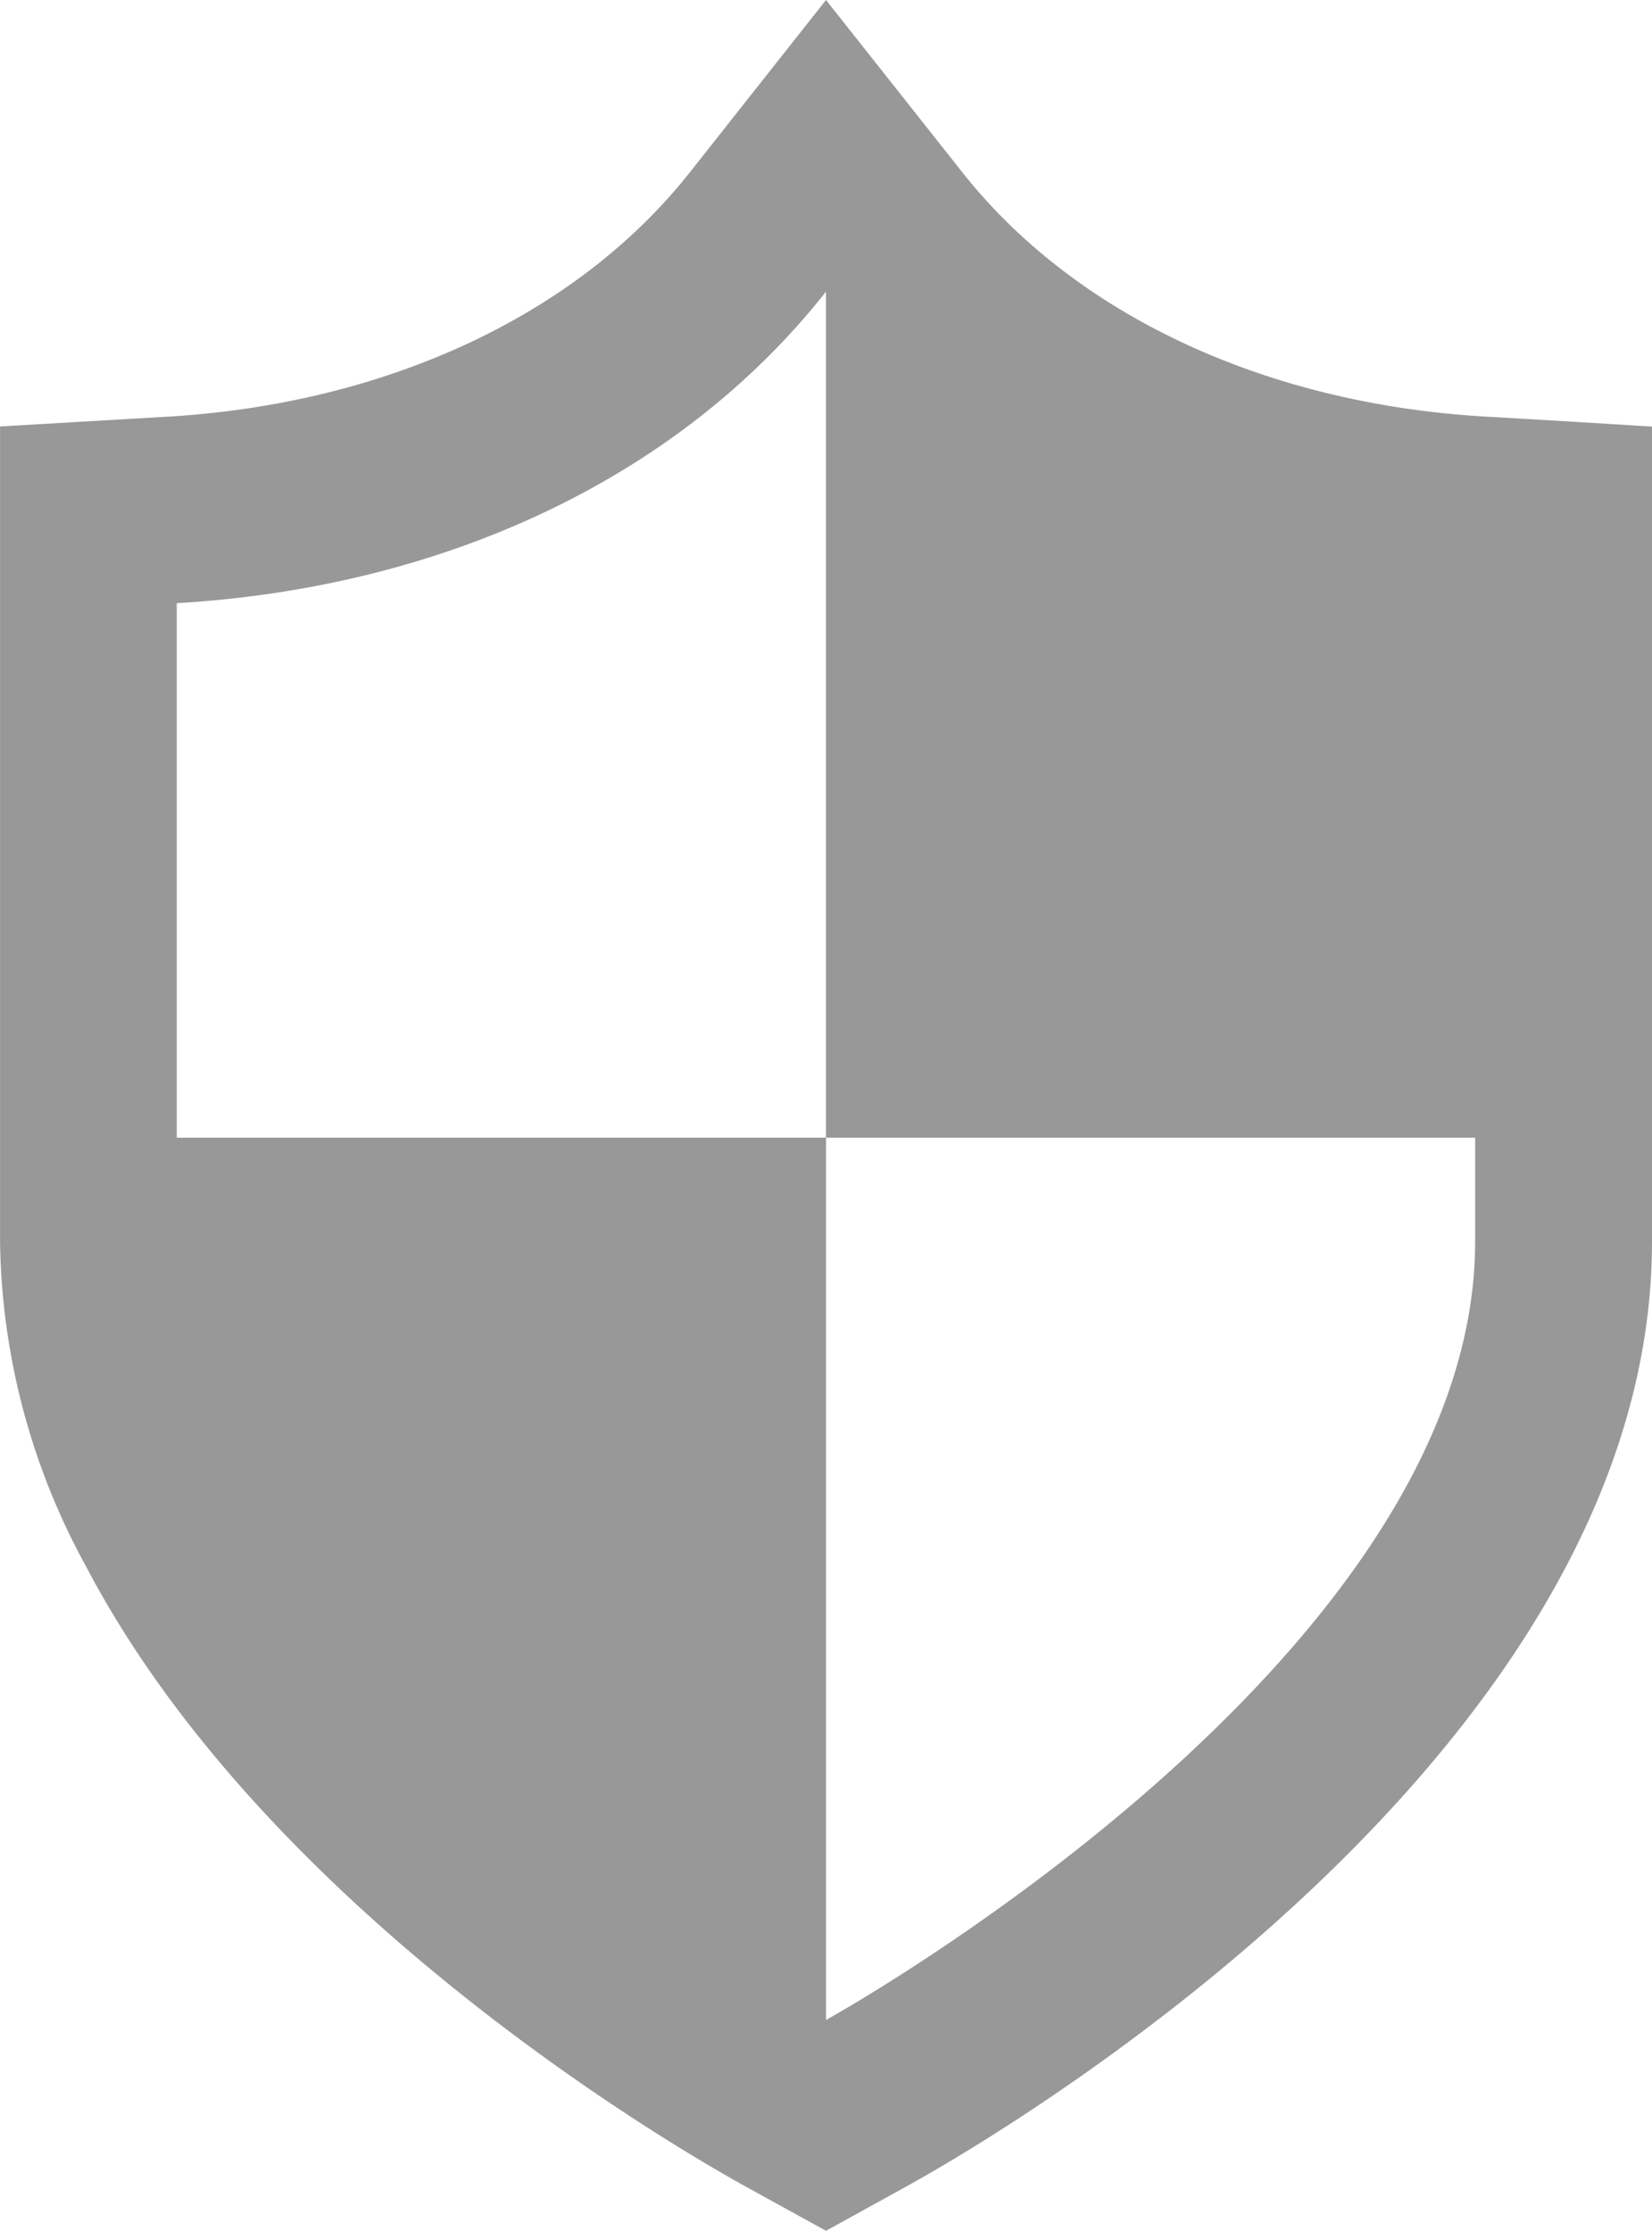 <svg xmlns="http://www.w3.org/2000/svg" width="38.522" height="52" viewBox="0 0 38.522 52">
  <g id="_i_icon_11570_icon_115701" transform="translate(-71.775 -14.473)">
    <path id="パス_1064" data-name="パス 1064" d="M92.423,9.82,90.534,9.71c-5.124-.3-9.566-2.376-12.188-5.7L75.172,0,72,4.013c-2.622,3.322-7.065,5.4-12.188,5.7l-3.9.228v19a16.157,16.157,0,0,0,2.01,7.581c4.261,8.109,13.956,13.66,15.336,14.424L75.172,52l1.915-1.056c1.776-.983,17.346-9.919,17.346-22v-19Zm-32.39,16.7V14.06c6.193-.363,11.7-2.9,15.139-7.262V26.519H90.309V28.94c0,9.8-15.137,18.146-15.137,18.146V26.519Z" transform="translate(15.864 14.473)" fill="#989898"/>
  </g>
</svg>
